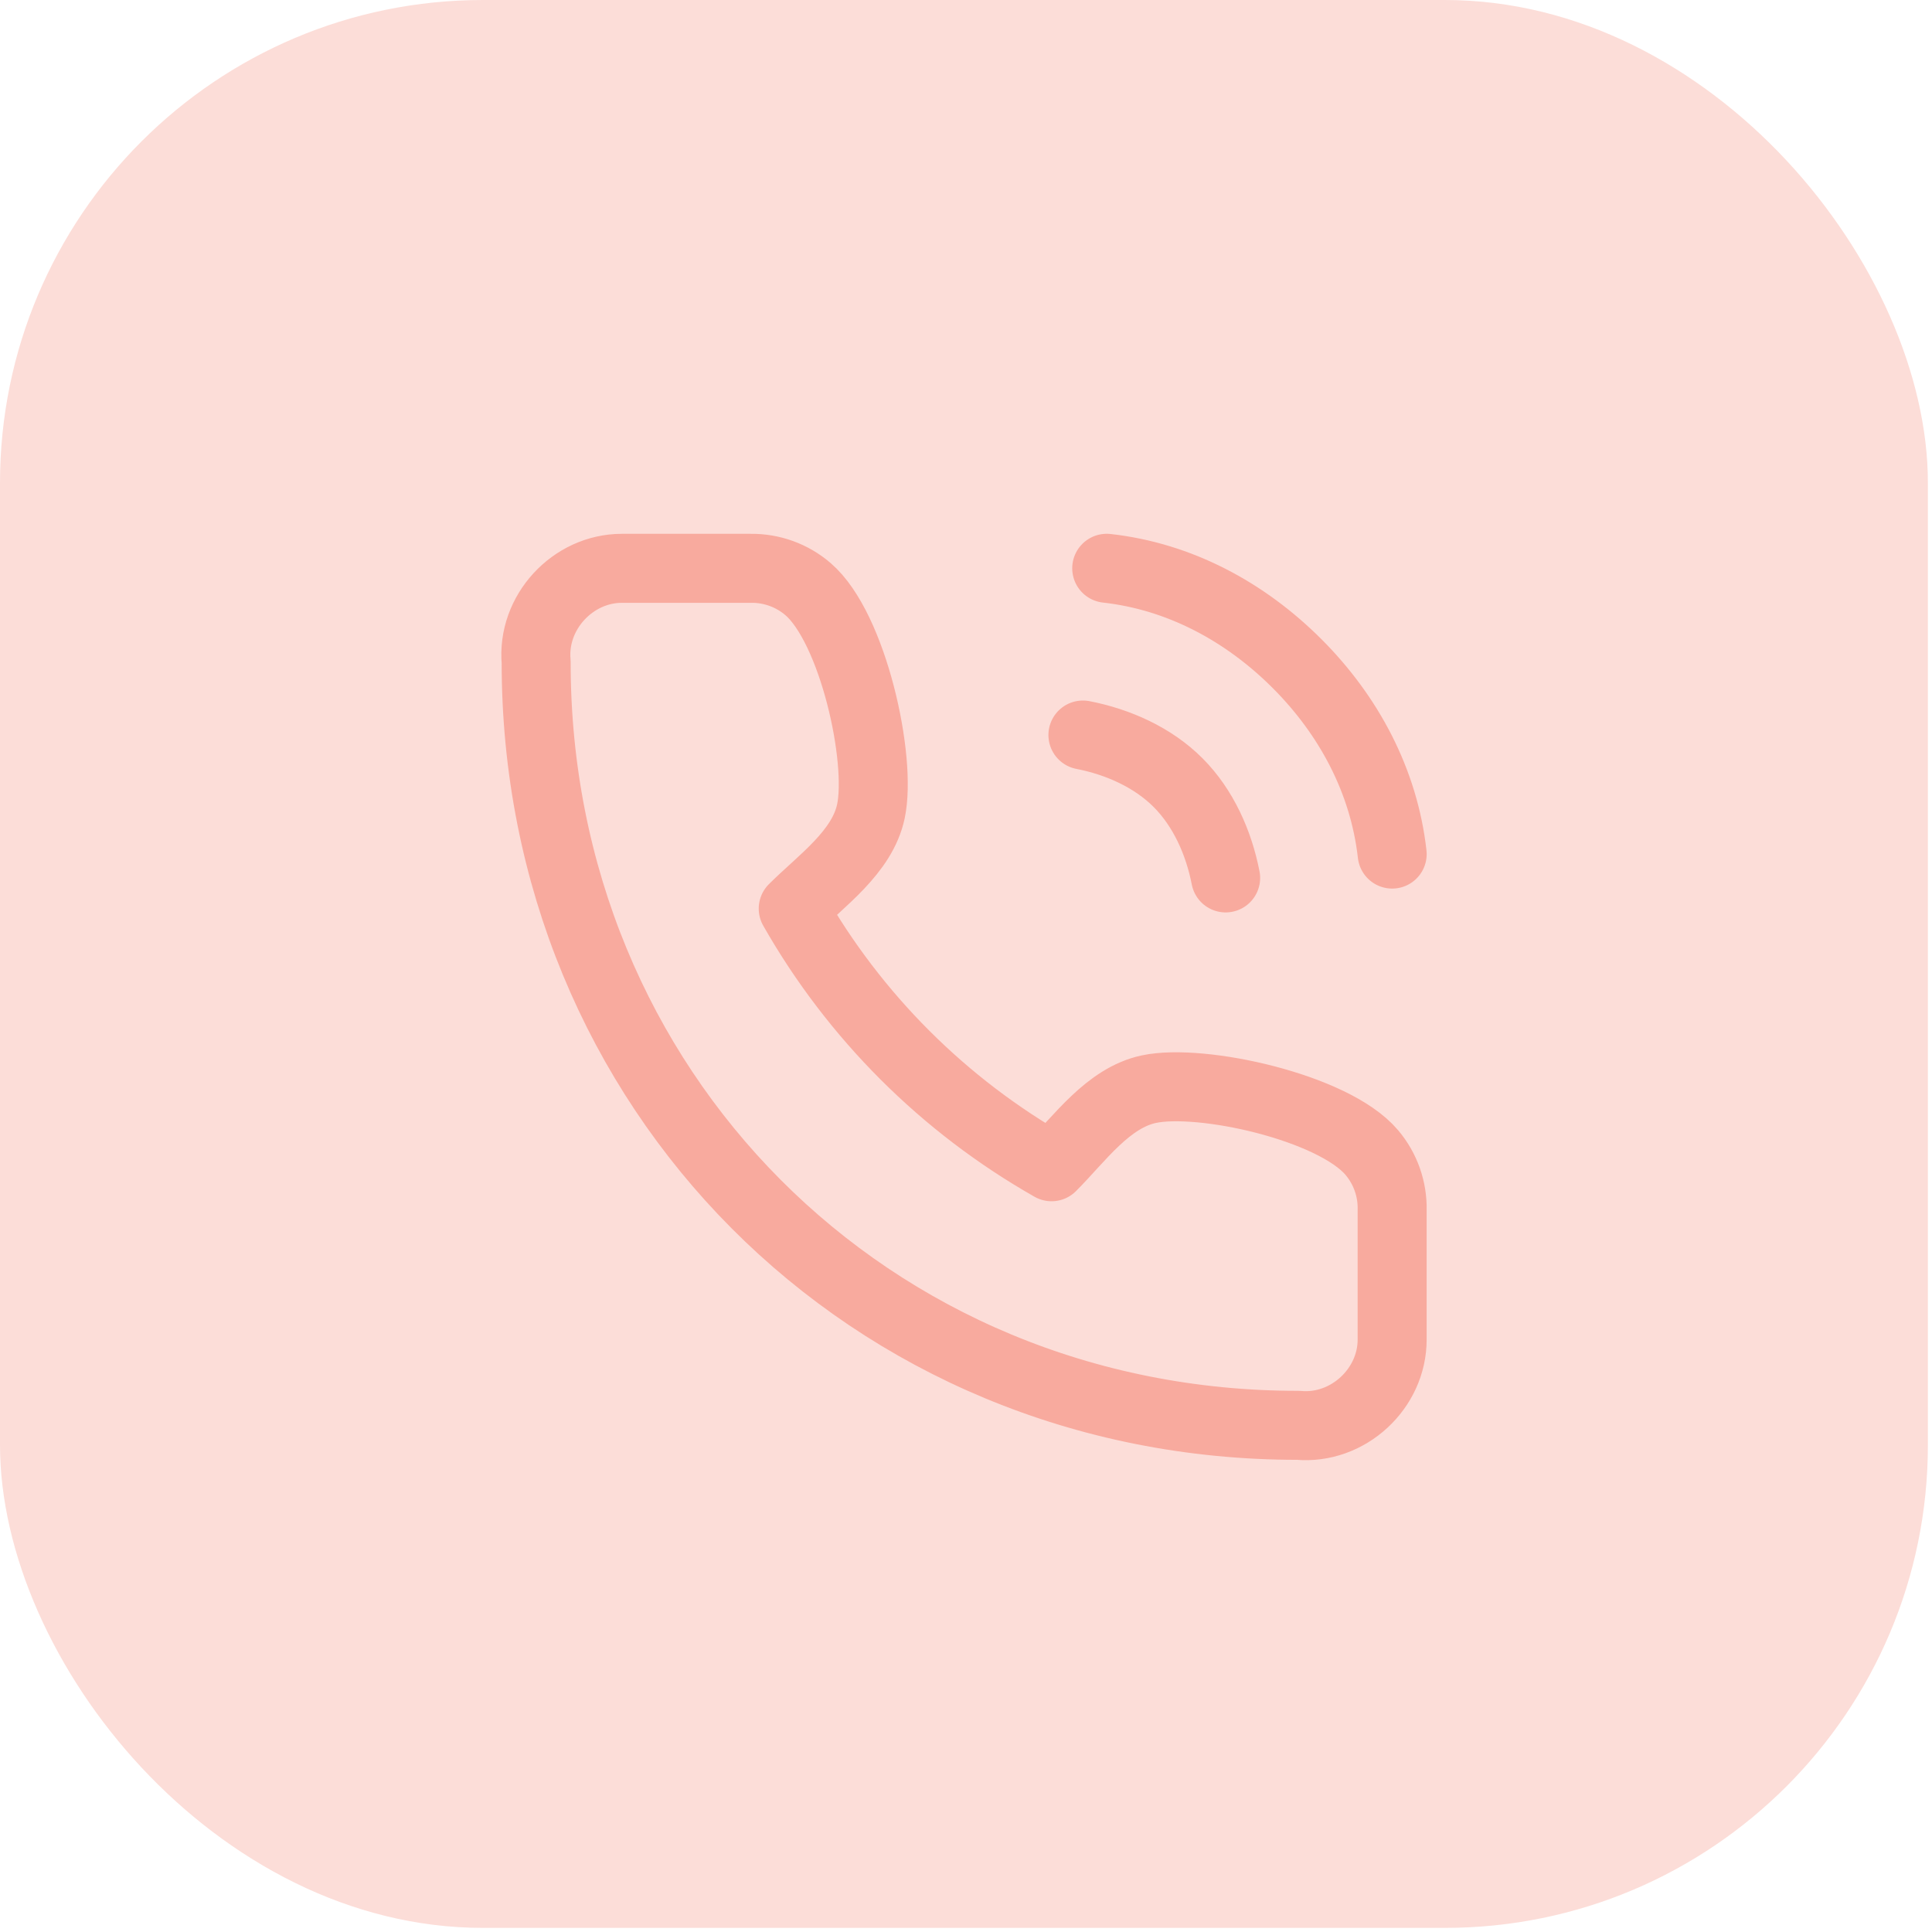 <svg width="56" height="56" viewBox="0 0 56 56" fill="none" xmlns="http://www.w3.org/2000/svg">
<rect width="55.881" height="55.881" rx="14" fill="#FCDDD8"/>
<path d="M31.389 21.305C32.406 21.503 33.415 21.952 34.147 22.685C34.88 23.419 35.328 24.429 35.526 25.447M32.079 16.472C34.191 16.707 36.091 17.73 37.595 19.234C39.098 20.737 40.115 22.642 40.353 24.756M40.352 35.079V38.82C40.358 40.25 39.074 41.445 37.631 41.314C25.184 41.324 15.531 31.57 15.541 19.191C15.411 17.755 16.598 16.474 18.025 16.473H21.769C22.374 16.467 22.962 16.681 23.421 17.076C24.727 18.198 25.566 22.006 25.243 23.52C24.991 24.702 23.801 25.529 22.992 26.337C24.768 29.459 27.355 32.044 30.48 33.819C31.289 33.011 32.117 31.822 33.3 31.57C34.817 31.247 38.645 32.089 39.761 33.405C40.157 33.872 40.367 34.467 40.352 35.079Z" stroke="#F8AA9E" stroke-width="2" stroke-linecap="round" stroke-linejoin="round"/>
</svg>
